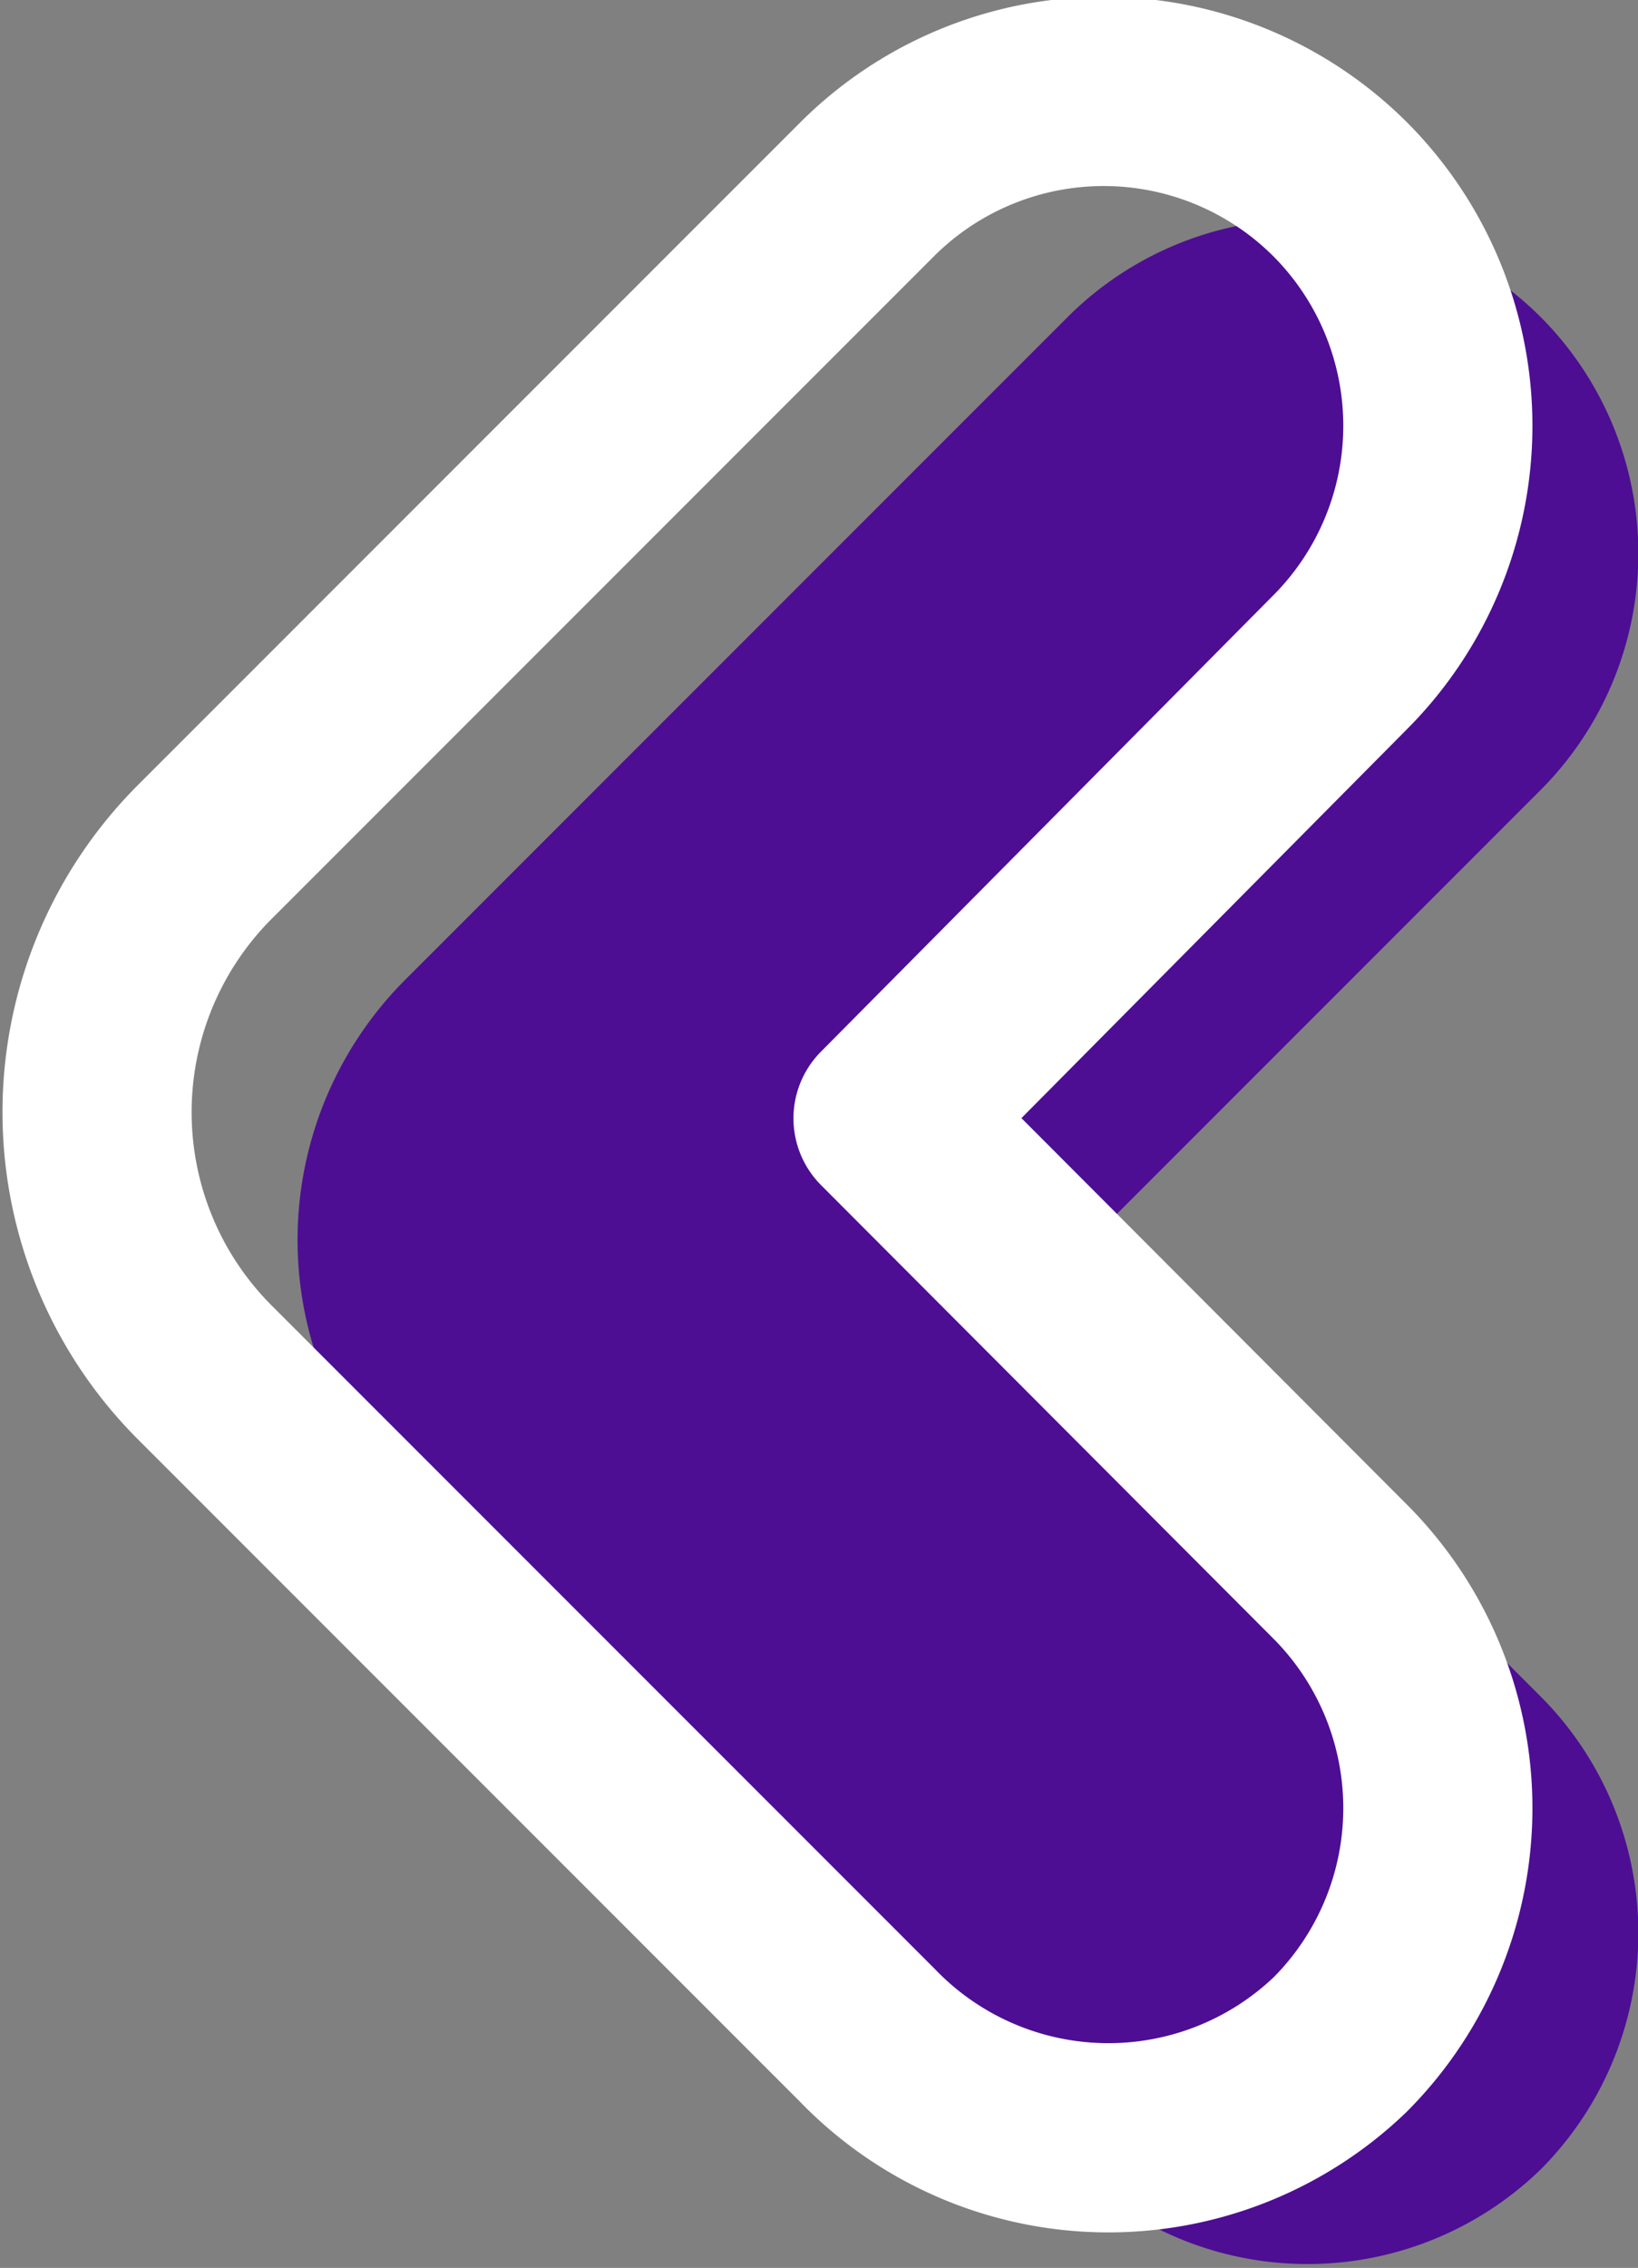 <svg xmlns="http://www.w3.org/2000/svg" viewBox="0 0 17.32 23.97"><rect x="0" y="0" width="17.32" height="23.97" fill="#808080" stroke="none"/><defs><style>.cls-1{fill:#4d0e93;}.cls-2{fill:none;stroke:#fff;stroke-linecap:round;stroke-linejoin:round;stroke-width:2px;}</style></defs><title>Asset 18</title><g id="Layer_2" data-name="Layer 2"><g id="Grid"><path class="cls-1" d="M16.29,22.93h0a3.54,3.54,0,0,0,0-5L11.5,13.14l4.79-4.79a3.54,3.54,0,0,0,0-5h0a3.54,3.54,0,0,0-5,0l-7,7a3.89,3.89,0,0,0,0,5.51l7,7A3.54,3.54,0,0,0,16.29,22.93Z"/><path class="cls-2" d="M14.17,21.61h0a3.54,3.54,0,0,0,0-5L9.39,11.82,14.17,7a3.54,3.54,0,0,0,0-5h0a3.54,3.54,0,0,0-5,0l-7,7a3.89,3.89,0,0,0,0,5.51l7,7A3.54,3.54,0,0,0,14.17,21.61Z"/></g></g></svg>